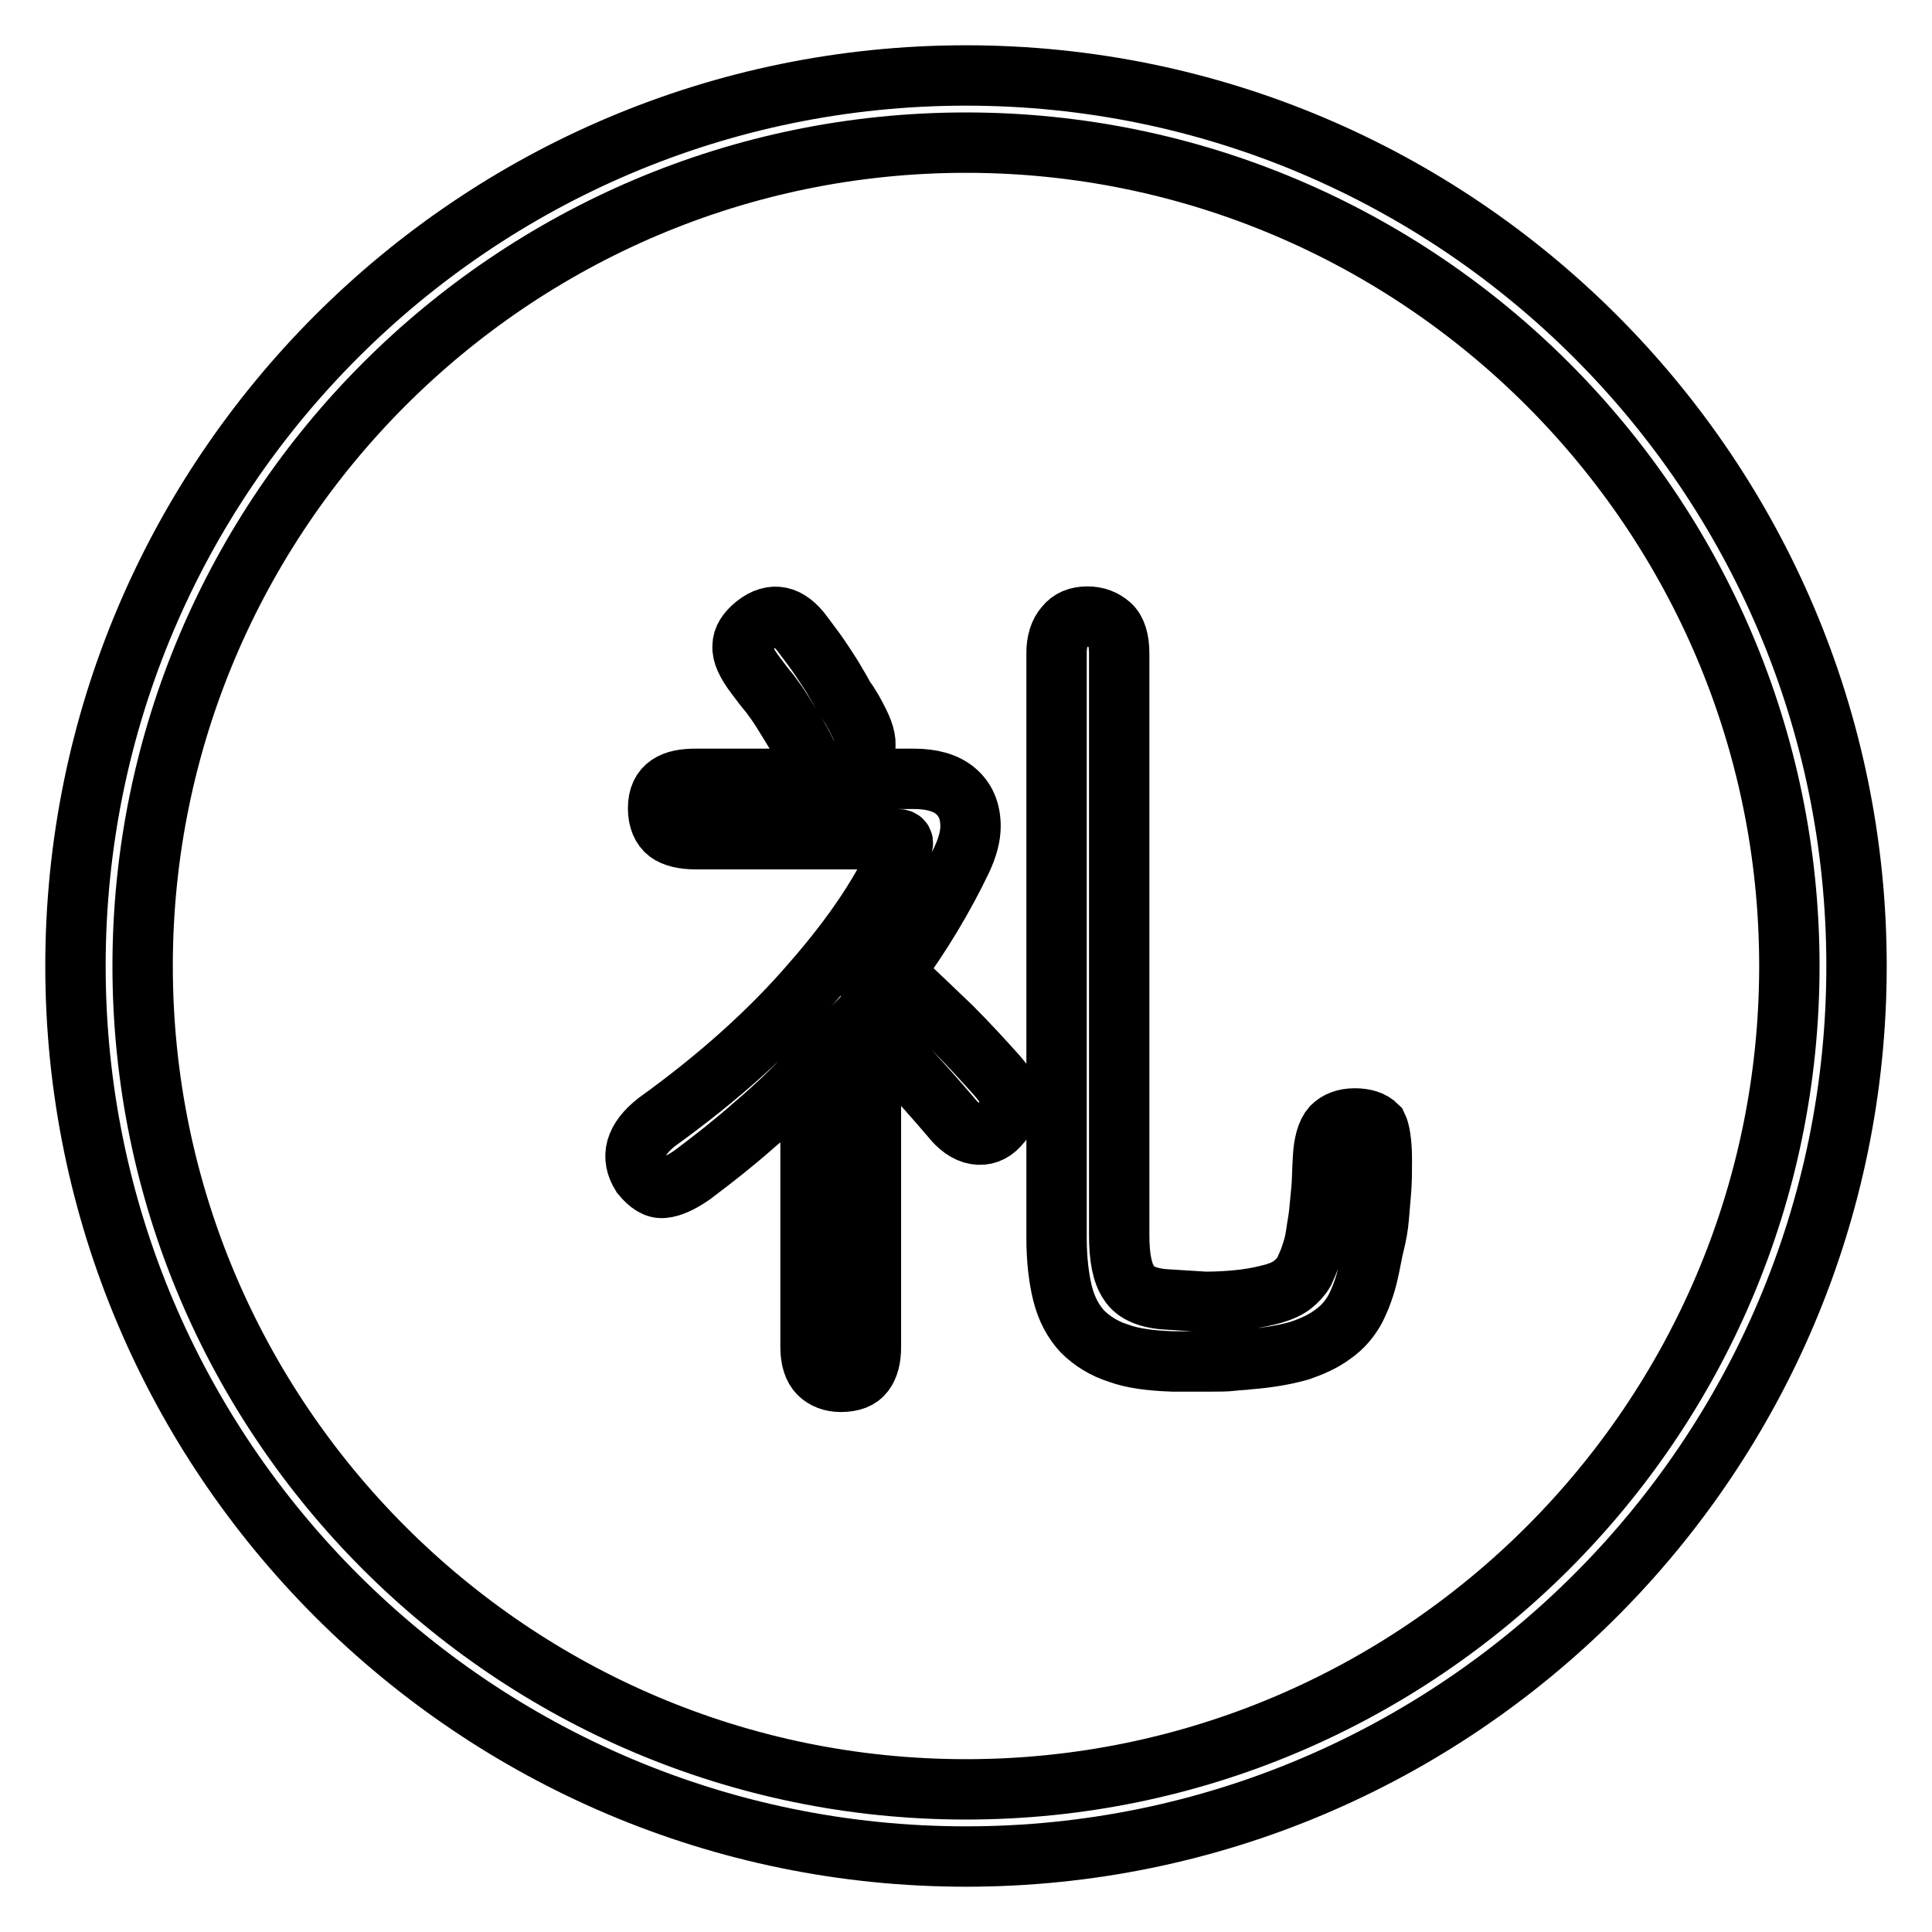 <?xml version="1.0" encoding="utf-8"?>
<!-- Svg Vector Icons : http://www.onlinewebfonts.com/icon -->
<!DOCTYPE svg PUBLIC "-//W3C//DTD SVG 1.1//EN" "http://www.w3.org/Graphics/SVG/1.1/DTD/svg11.dtd">
<svg version="1.1" xmlns="http://www.w3.org/2000/svg" xmlns:xlink="http://www.w3.org/1999/xlink" x="0px" y="0px" viewBox="0 0 256 256" enable-background="new 0 0 256 256" xml:space="preserve">
<g> <path stroke-width="8" fill-opacity="0" stroke="#000000"  d="M128,246c-65.1,0-118-52.9-118-118C10,62.9,62.9,10,128,10c65.1,0,118,52.9,118,118 C246,193.1,193.1,246,128,246z M128,18.9C67.9,18.9,18.9,67.9,18.9,128c0,60.1,48.9,109.1,109.1,109.1 c60.1,0,109.1-48.9,109.1-109.1C237.1,67.9,188.1,18.9,128,18.9z M132.3,149.2c-0.8,0.9-1.9,1.3-3,1.1c-1.2-0.2-2.3-1-3.4-2.4 c-3.5-4.1-7-7.9-10.5-11.4v42c0,1.5-0.3,2.6-0.9,3.4c-0.6,0.8-1.6,1.2-3.1,1.2c-1.2,0-2.2-0.4-2.9-1.1c-0.7-0.7-1.1-1.9-1.1-3.5 V142c-2.4,2.5-4.9,4.9-7.5,7.1c-2.6,2.3-5.4,4.5-8.2,6.6c-1.6,1.1-2.8,1.6-3.8,1.7c-1,0.1-1.9-0.5-2.9-1.7c-1.5-2.4-0.9-4.7,2-7 c8.2-5.9,15.1-12.1,20.6-18.5c5.6-6.4,9.6-12.4,11.9-18c0.3-0.6,0.1-1-0.5-1H92.2c-1.6,0-2.9-0.3-3.7-0.9s-1.3-1.7-1.3-3.2 c0-1.5,0.5-2.5,1.4-3.1c0.9-0.6,2.1-0.8,3.6-0.8h28.9c2.3,0,4.2,0.5,5.5,1.6c1.3,1.1,2,2.6,2,4.7c0,1.3-0.4,2.8-1.2,4.5 c-1.2,2.5-2.5,4.9-4,7.4c-1.5,2.5-3.1,4.9-5,7.4c2.9,2.7,5.4,5.1,7.7,7.3c2.2,2.2,4.2,4.4,6,6.4c1.3,1.5,1.9,2.6,1.9,3.5 C133.9,147,133.4,148,132.3,149.2z M113.8,95.7c0.8,1.6,1.1,2.9,0.7,3.8c-0.4,0.9-1.1,1.6-2.1,2.2c-1,0.6-2,0.7-3.1,0.4 c-1.1-0.3-1.9-1-2.3-2c-0.6-1.3-1.2-2.4-1.8-3.3c-0.6-1-1.1-1.8-1.6-2.6c-0.5-0.8-1-1.5-1.6-2.3c-0.6-0.7-1.2-1.5-1.8-2.3 c-1.3-1.7-1.9-3-1.8-4c0-1,0.6-1.9,1.7-2.8c2.3-1.8,4.4-1.3,6.3,1.3c0.8,1.1,1.6,2.1,2.2,3c0.6,0.9,1.2,1.8,1.7,2.6 c0.5,0.9,1.1,1.8,1.6,2.8C112.6,93.4,113.2,94.5,113.8,95.7z M183.1,153.6c0,1.5,0,2.8-0.1,4.1c-0.1,1.2-0.2,2.4-0.3,3.6 c-0.1,1.2-0.3,2.3-0.6,3.5c-0.3,1.2-0.5,2.5-0.8,3.8c-0.4,1.8-1,3.4-1.7,4.8c-0.7,1.3-1.7,2.5-3,3.4c-1.2,0.9-2.7,1.6-4.5,2.2 c-1.8,0.5-4,0.9-6.6,1.1c-0.6,0.1-1.4,0.1-2.2,0.2s-1.7,0.1-2.7,0.1c-1,0-1.9,0-2.8,0c-0.9,0-1.7,0-2.4,0c-2.9-0.1-5.3-0.4-7.2-1.1 c-1.9-0.6-3.5-1.6-4.8-2.9c-1.2-1.3-2.1-3-2.6-5c-0.5-2-0.8-4.5-0.8-7.4V86.5c0-1.5,0.4-2.7,1.1-3.5c0.7-0.9,1.7-1.3,3-1.3 c1.2,0,2.2,0.4,3,1.1c0.8,0.7,1.2,2,1.2,3.8v77.1c0,2.9,0.4,5,1.3,6.3c0.8,1.3,2.6,2.1,5.3,2.2c1.5,0.1,3.1,0.2,4.8,0.3 c1.7,0,3.4-0.1,5.1-0.3c1.6-0.2,2.9-0.5,4-0.8c1-0.3,1.9-0.7,2.5-1.2s1.1-1,1.5-1.7c0.3-0.7,0.7-1.5,1-2.5c0.3-0.9,0.5-1.8,0.6-2.6 c0.1-0.8,0.3-1.7,0.4-2.7c0.1-1,0.2-2,0.3-3.1c0.1-1.1,0.1-2.5,0.2-4.1c0.1-2,0.5-3.4,1.2-4.2c0.7-0.7,1.7-1.1,3-1.1 c1.3,0,2.3,0.3,3,1C182.8,149.8,183.1,151.3,183.1,153.6z"/></g>
</svg>